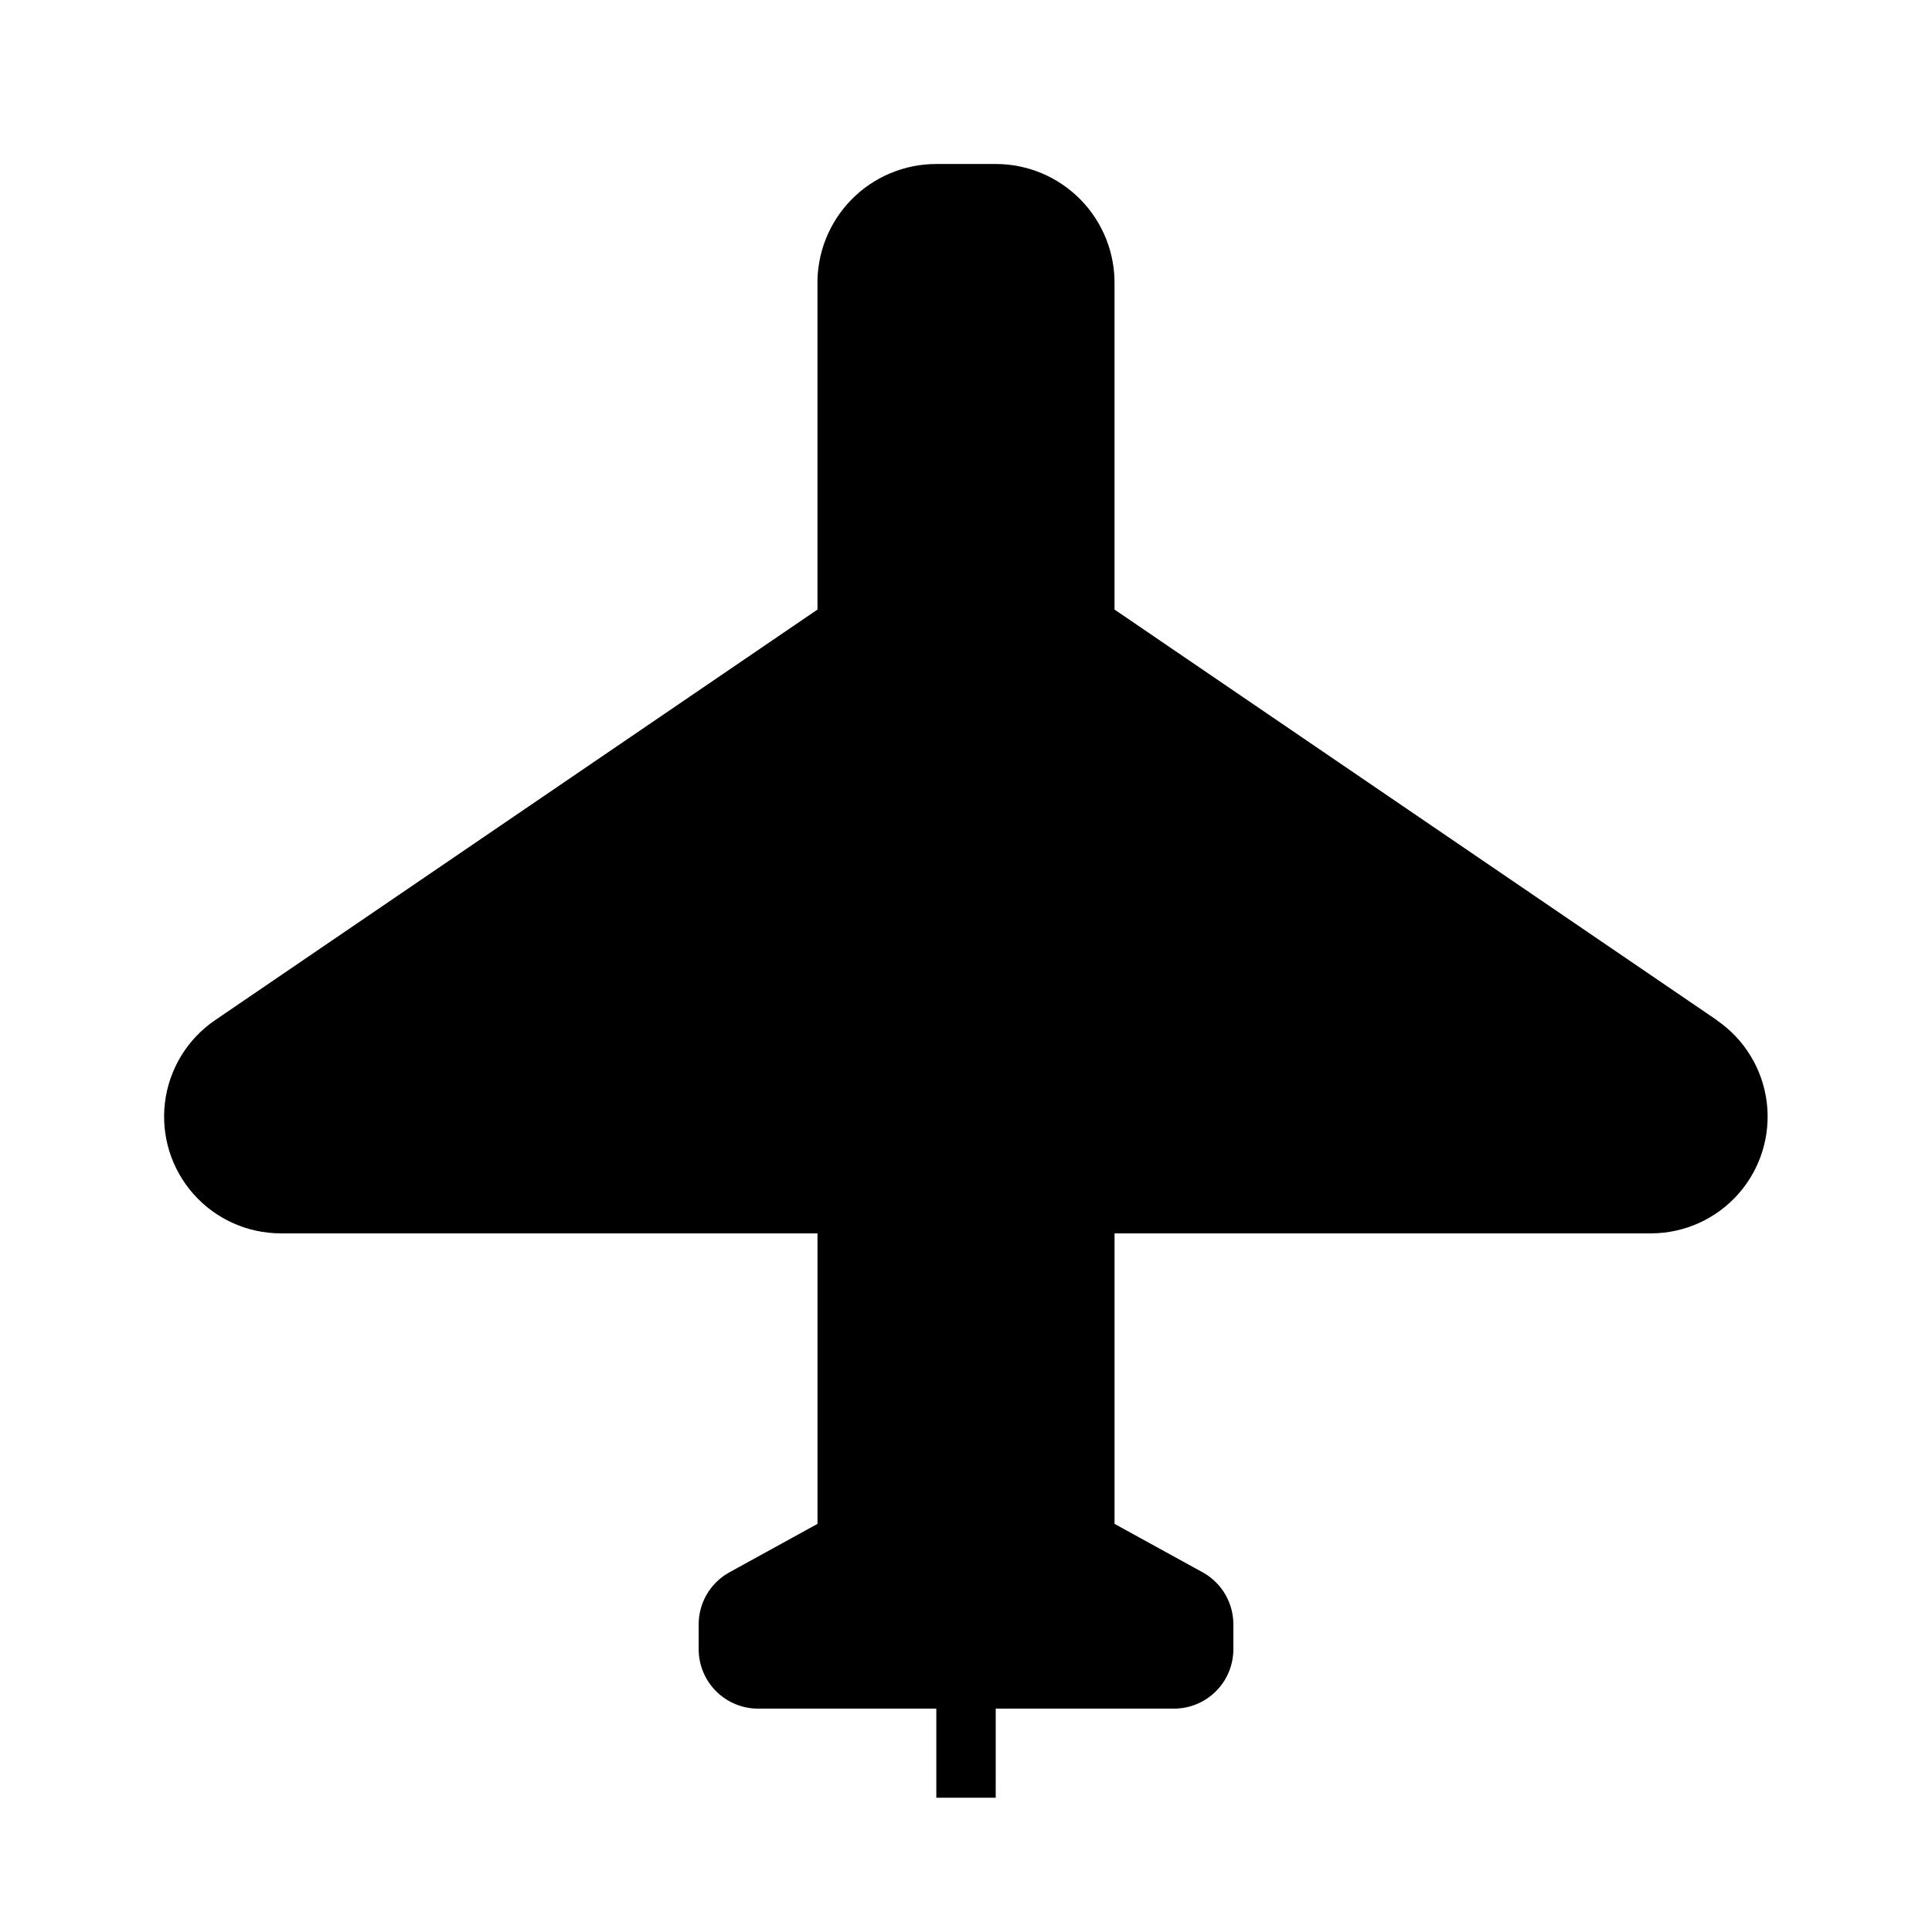 <?xml version="1.0" encoding="UTF-8"?>
<!-- Uploaded to: ICON Repo, www.iconrepo.com, Generator: ICON Repo Mixer Tools -->
<svg fill="#000000" width="800px" height="800px" version="1.1" viewBox="144 144 512 512" xmlns="http://www.w3.org/2000/svg">
 <path d="m599.08 414.41-159.72-108.87v-86.043c0.148-8.445-3.106-16.598-9.027-22.621-5.922-6.027-14.016-9.418-22.461-9.418h-15.746c-8.473 0-16.594 3.414-22.52 9.473-5.926 6.059-9.156 14.25-8.969 22.727v85.883l-159.72 108.87c-7.305 5.012-12.105 12.918-13.195 21.711-1.086 8.793 1.652 17.629 7.516 24.27 5.867 6.644 14.297 10.449 23.156 10.461h142.25v76.988l-23.617 12.988h0.004c-2.414 1.395-4.418 3.402-5.801 5.824-1.383 2.418-2.098 5.164-2.074 7.953v6.453c0 4.176 1.66 8.18 4.613 11.133s6.957 4.613 11.133 4.613h47.23v23.617h15.742l0.004-23.617h47.23c4.176 0 8.18-1.66 11.133-4.613s4.613-6.957 4.613-11.133v-6.453c0.023-2.789-0.691-5.535-2.074-7.953-1.383-2.422-3.383-4.43-5.797-5.824l-23.617-12.988v-76.988h142.25c8.852-0.031 17.266-3.856 23.113-10.5 5.848-6.641 8.57-15.473 7.477-24.258-1.094-8.781-5.894-16.676-13.191-21.684z"/>
</svg>